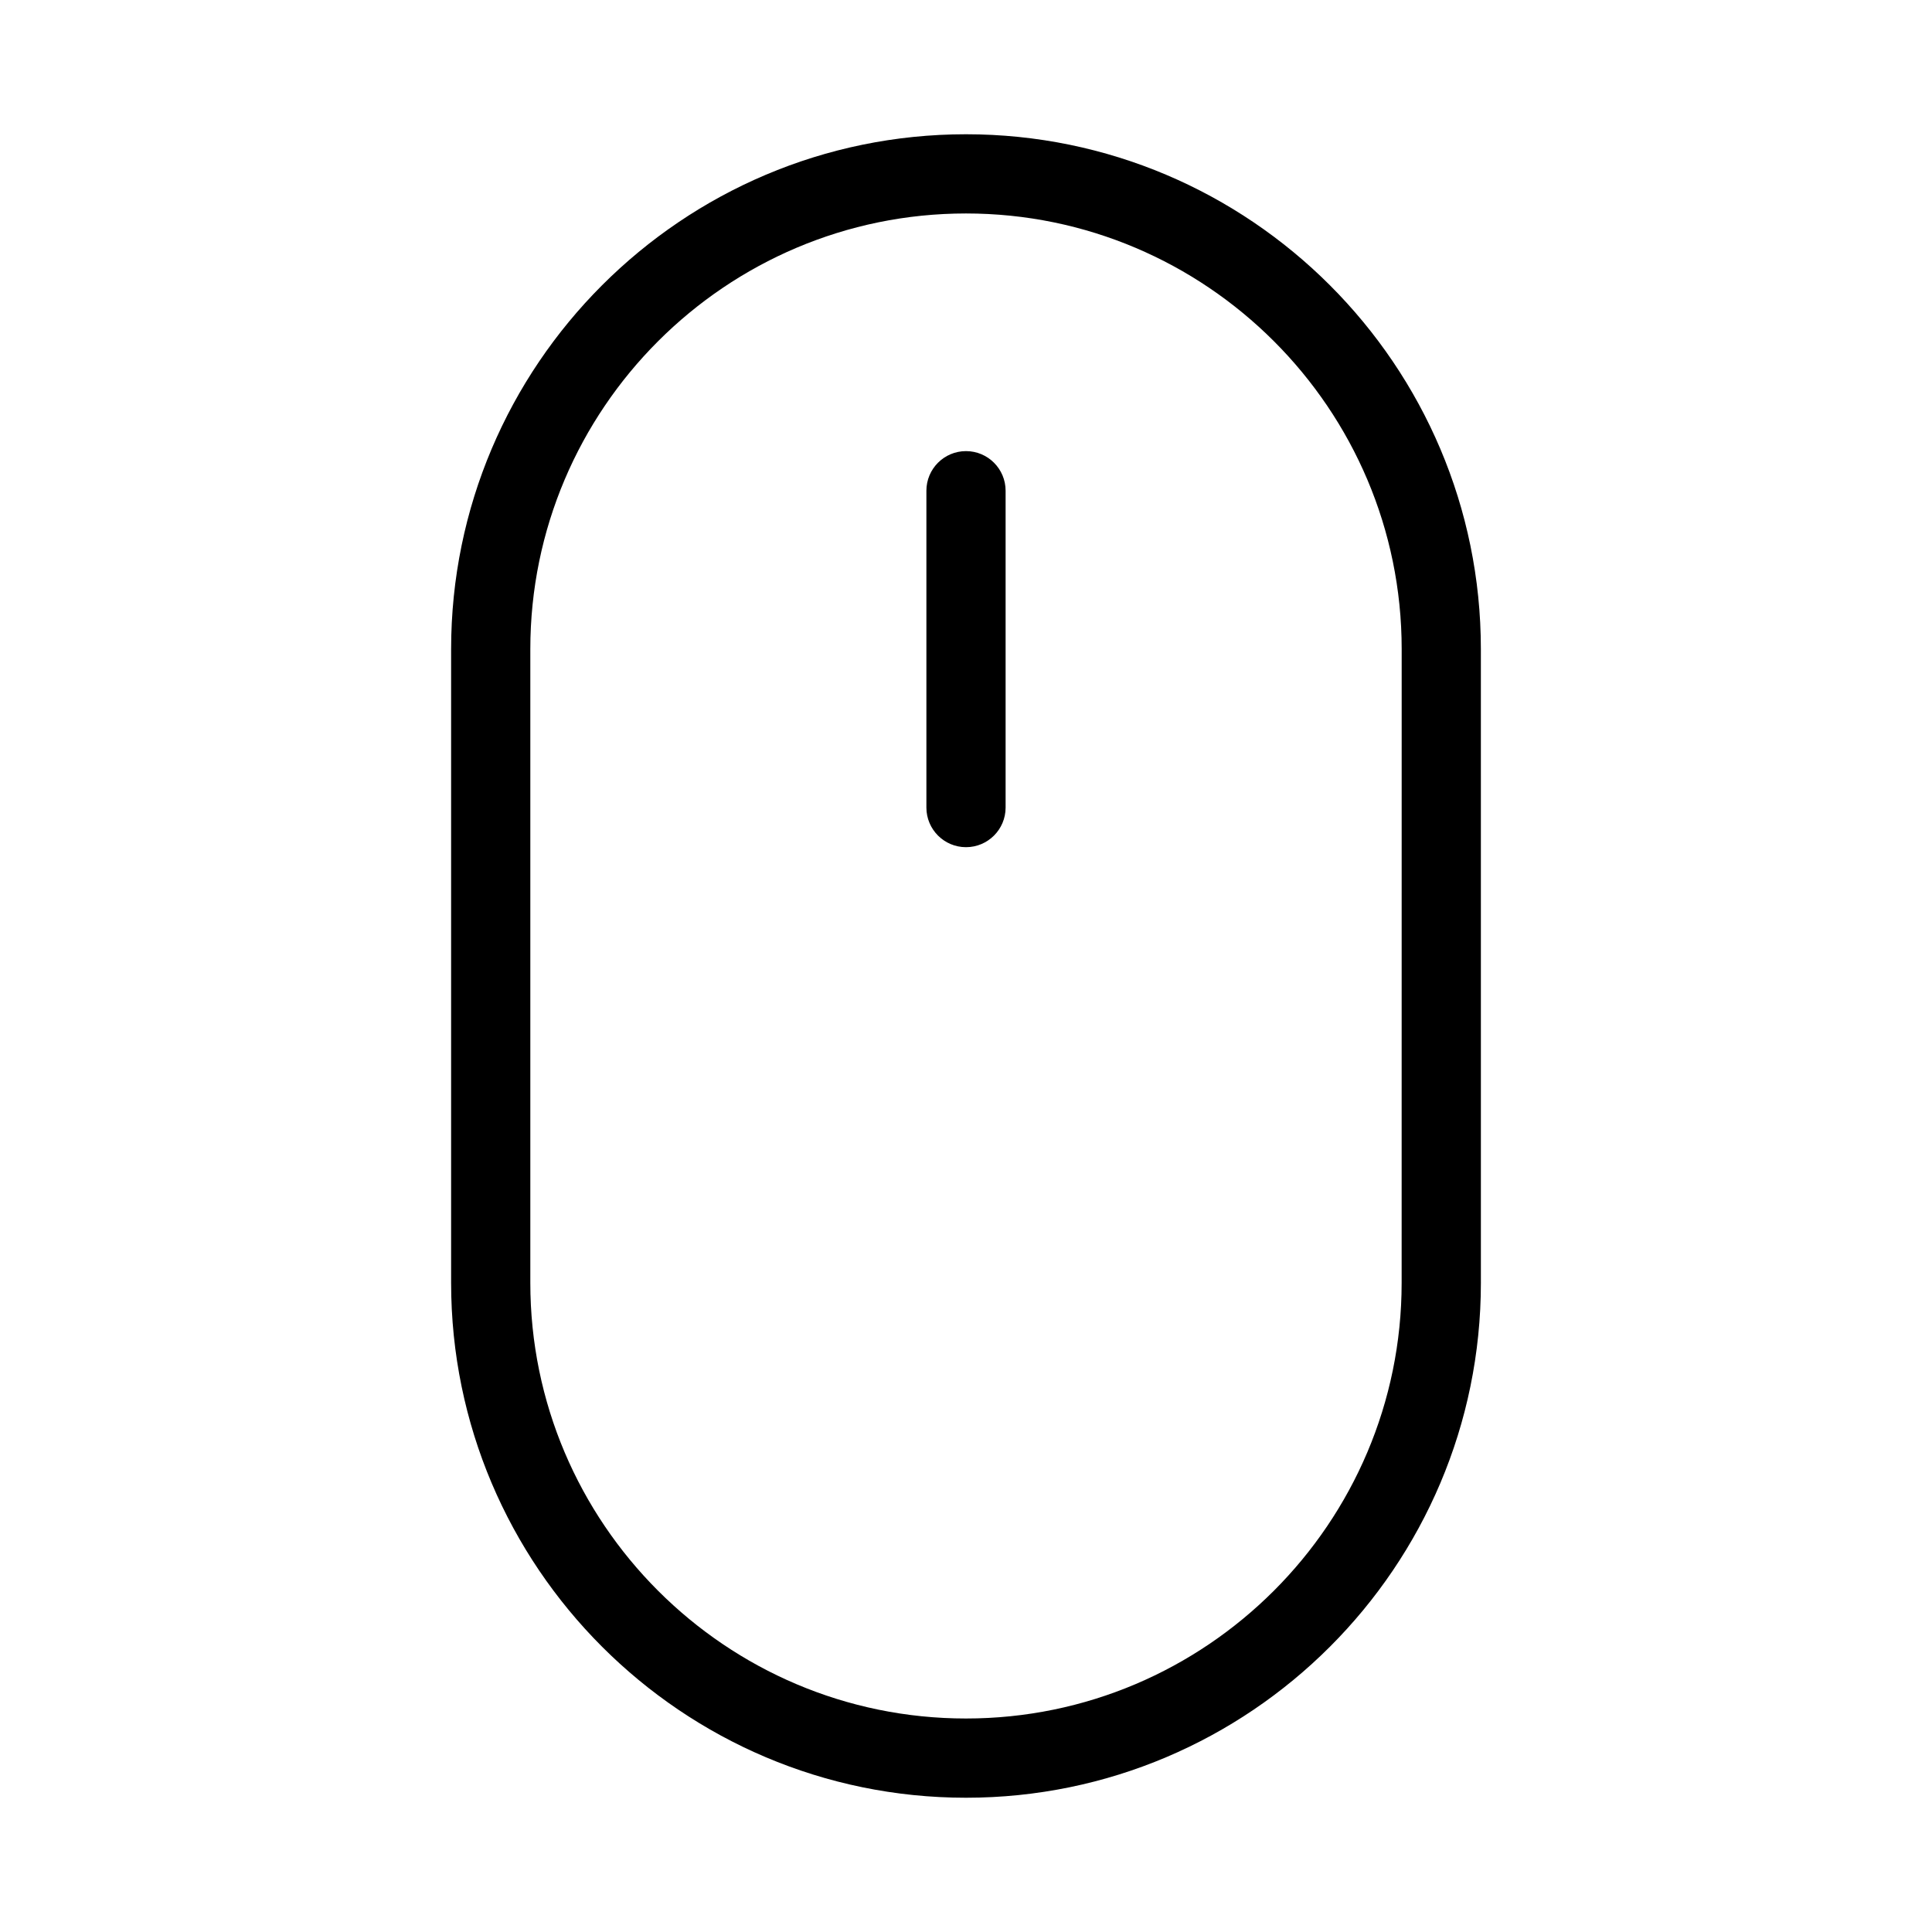 <?xml version="1.0" encoding="UTF-8"?>
<!-- The Best Svg Icon site in the world: iconSvg.co, Visit us! https://iconsvg.co -->
<svg fill="#000000" width="800px" height="800px" version="1.1" viewBox="144 144 512 512" xmlns="http://www.w3.org/2000/svg">
 <g>
  <path d="m400 179.58c-75.238 0-136.45 61.211-136.45 136.45v167.94c0 75.234 61.211 136.45 136.45 136.45 75.234 0 136.45-61.211 136.45-136.45l-0.004-167.94c0-75.238-61.211-136.45-136.45-136.45zm115.45 304.38c0 63.668-51.809 115.46-115.46 115.46-63.645 0-115.45-51.785-115.45-115.46v-167.93c0-63.668 51.809-115.46 115.46-115.46s115.46 51.789 115.46 115.46z"/>
  <path d="m400 263.55c-5.793 0-10.496 4.703-10.496 10.496v83.969c0 5.793 4.703 10.496 10.496 10.496s10.496-4.703 10.496-10.496v-83.969c0-5.793-4.703-10.496-10.496-10.496z"/>
 </g>
</svg>